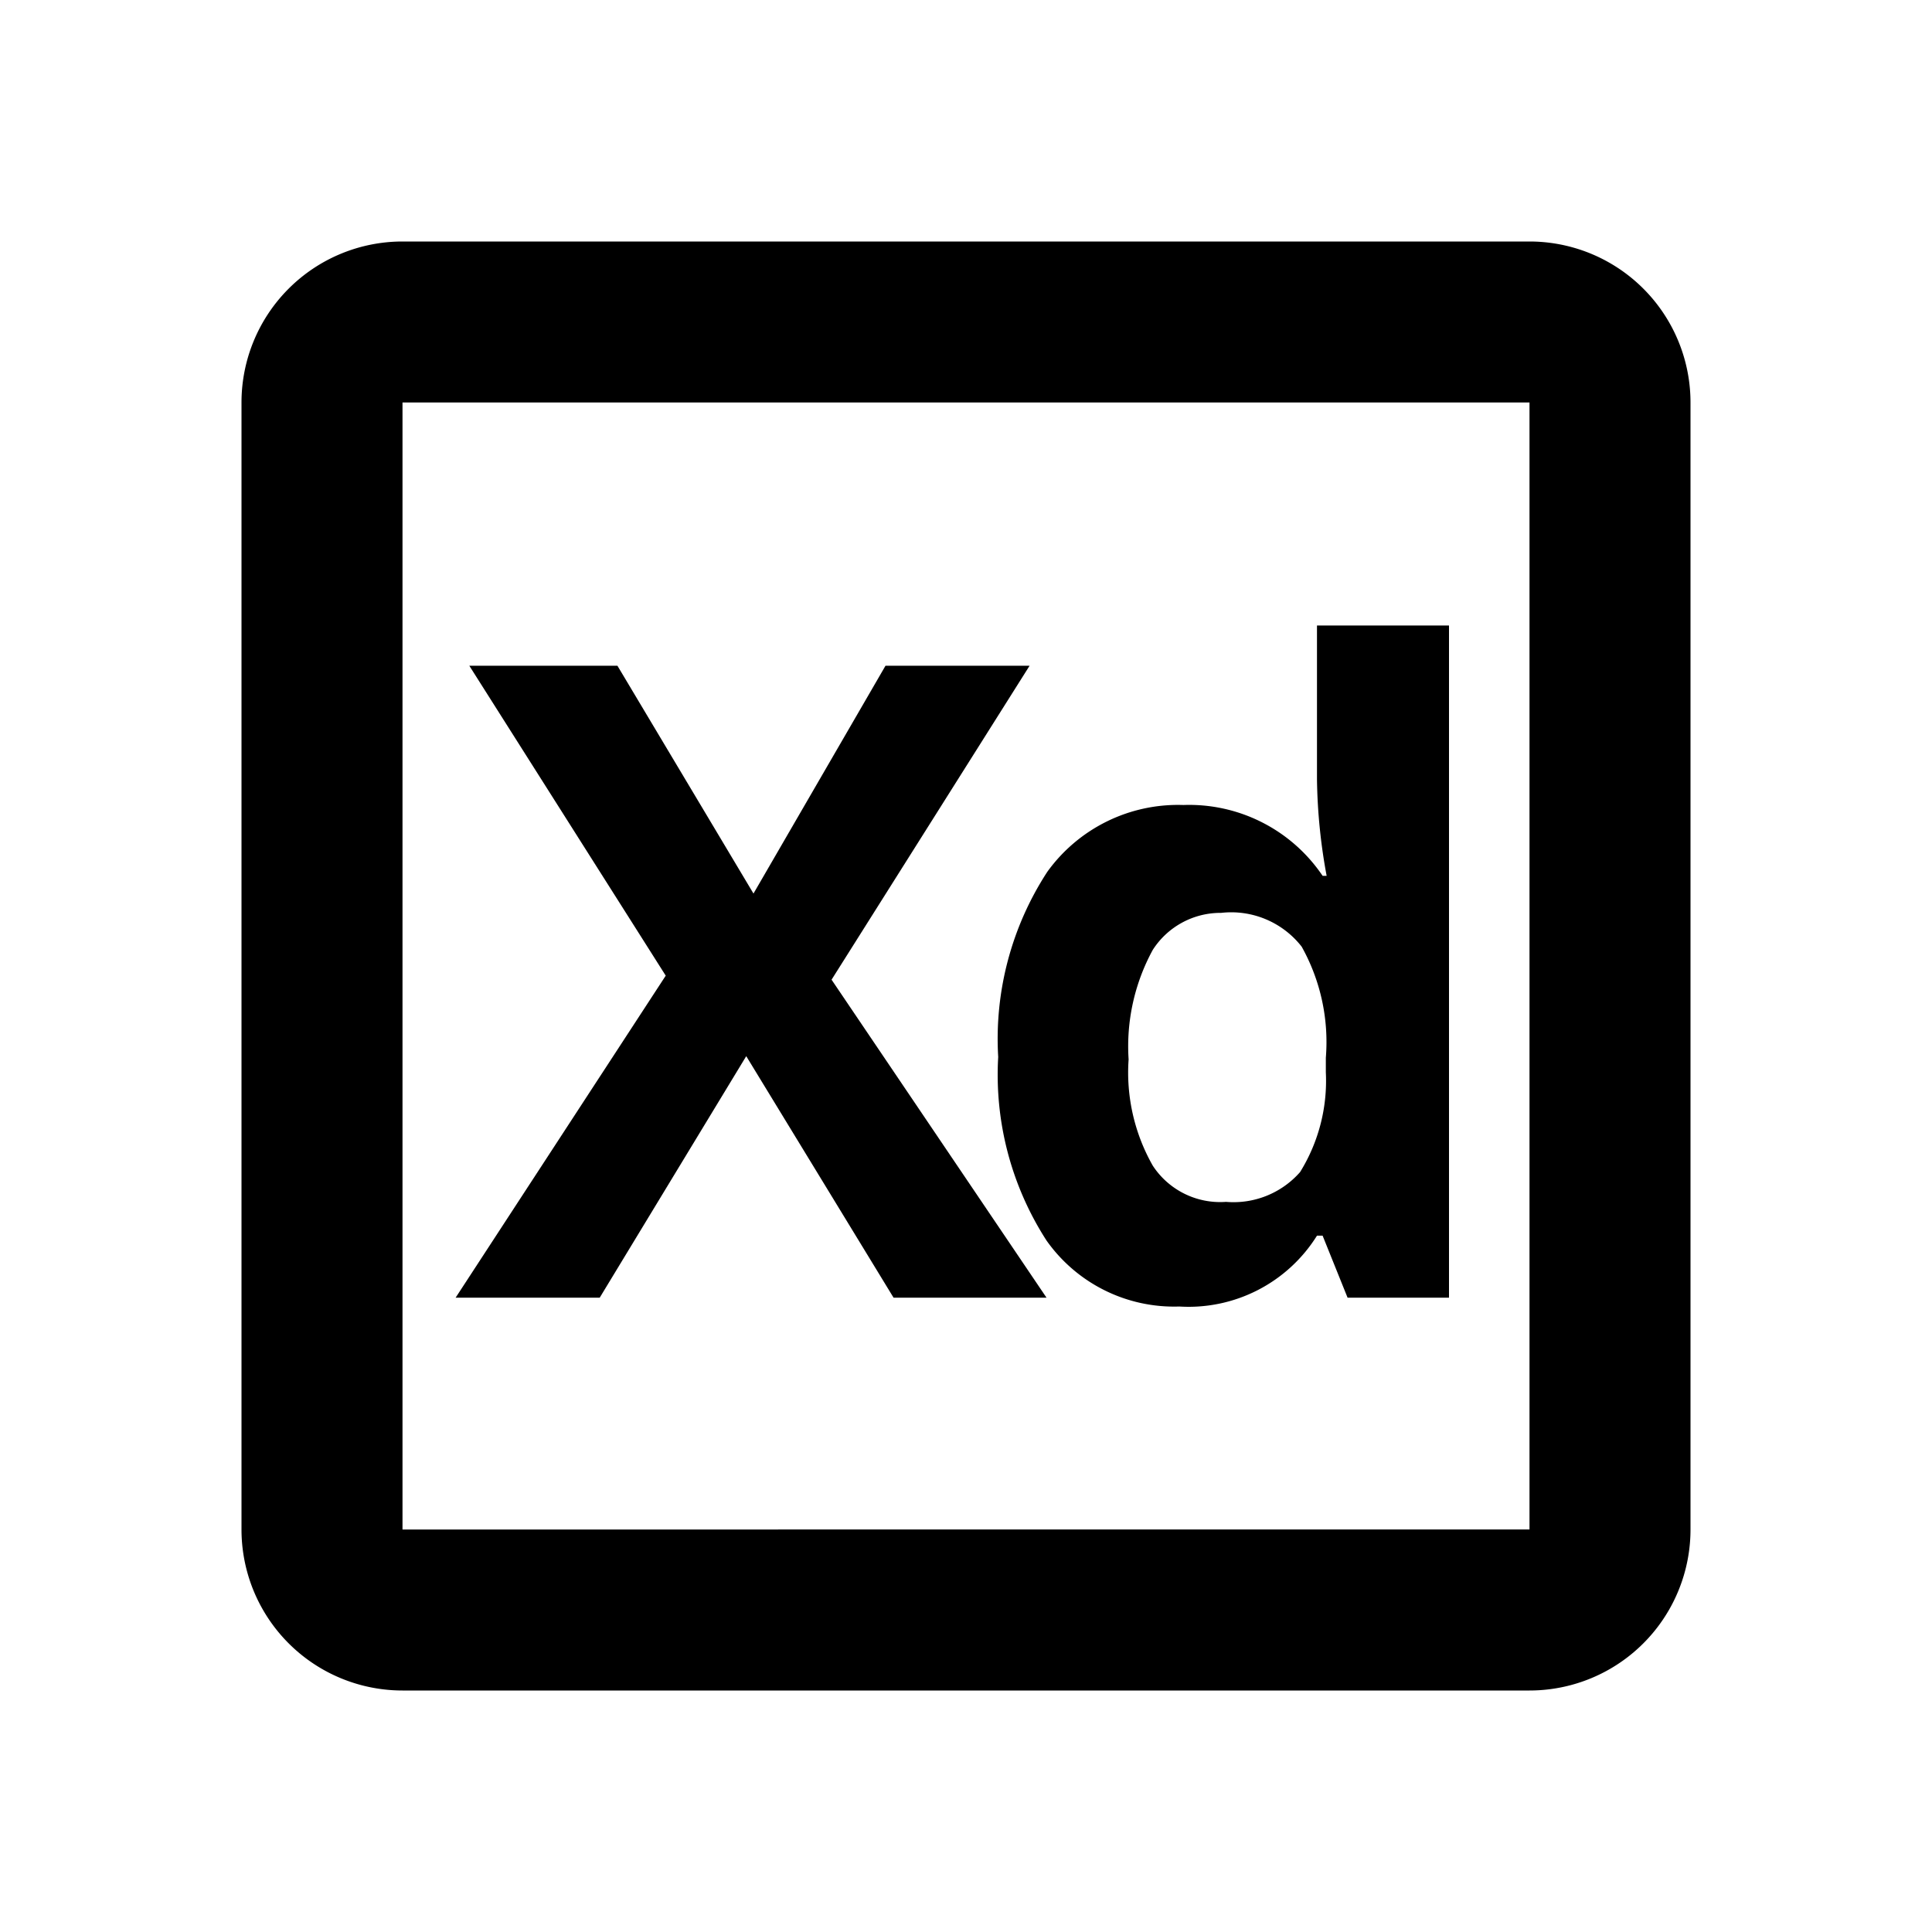 <svg width="800" height="800" viewBox="0 0 24 24" xmlns="http://www.w3.org/2000/svg"><path d="M13 16.12h-1.9l-1.83-3-1.82 3H5.66l2.61-4-2.44-3.85h1.84l1.69 2.83L11 8.27h1.79l-2.46 3.9Z"/><path d="M14.65 16.23a1.94 1.94 0 0 1-1.65-.82 3.8 3.8 0 0 1-.6-2.28 3.8 3.8 0 0 1 .61-2.3A2 2 0 0 1 14.7 10a2 2 0 0 1 1.73.88h.05a7 7 0 0 1-.12-1.2V7.77H18v8.35h-1.26l-.31-.77h-.07a1.88 1.88 0 0 1-1.71.88m.58-1.3a1.1 1.1 0 0 0 .92-.37 2.15 2.15 0 0 0 .32-1.24v-.18a2.43 2.43 0 0 0-.3-1.38 1.11 1.11 0 0 0-1-.42 1 1 0 0 0-.85.46 2.5 2.5 0 0 0-.3 1.36 2.34 2.34 0 0 0 .3 1.32 1 1 0 0 0 .91.45"/><path d="M19 5v14H5V5zm0-2H5a2 2 0 0 0-2 2v14a2 2 0 0 0 2 2h14a2 2 0 0 0 2-2V5a2 2 0 0 0-2-2"/><path fill="none" d="M0 0h24v24H0z"/></svg>